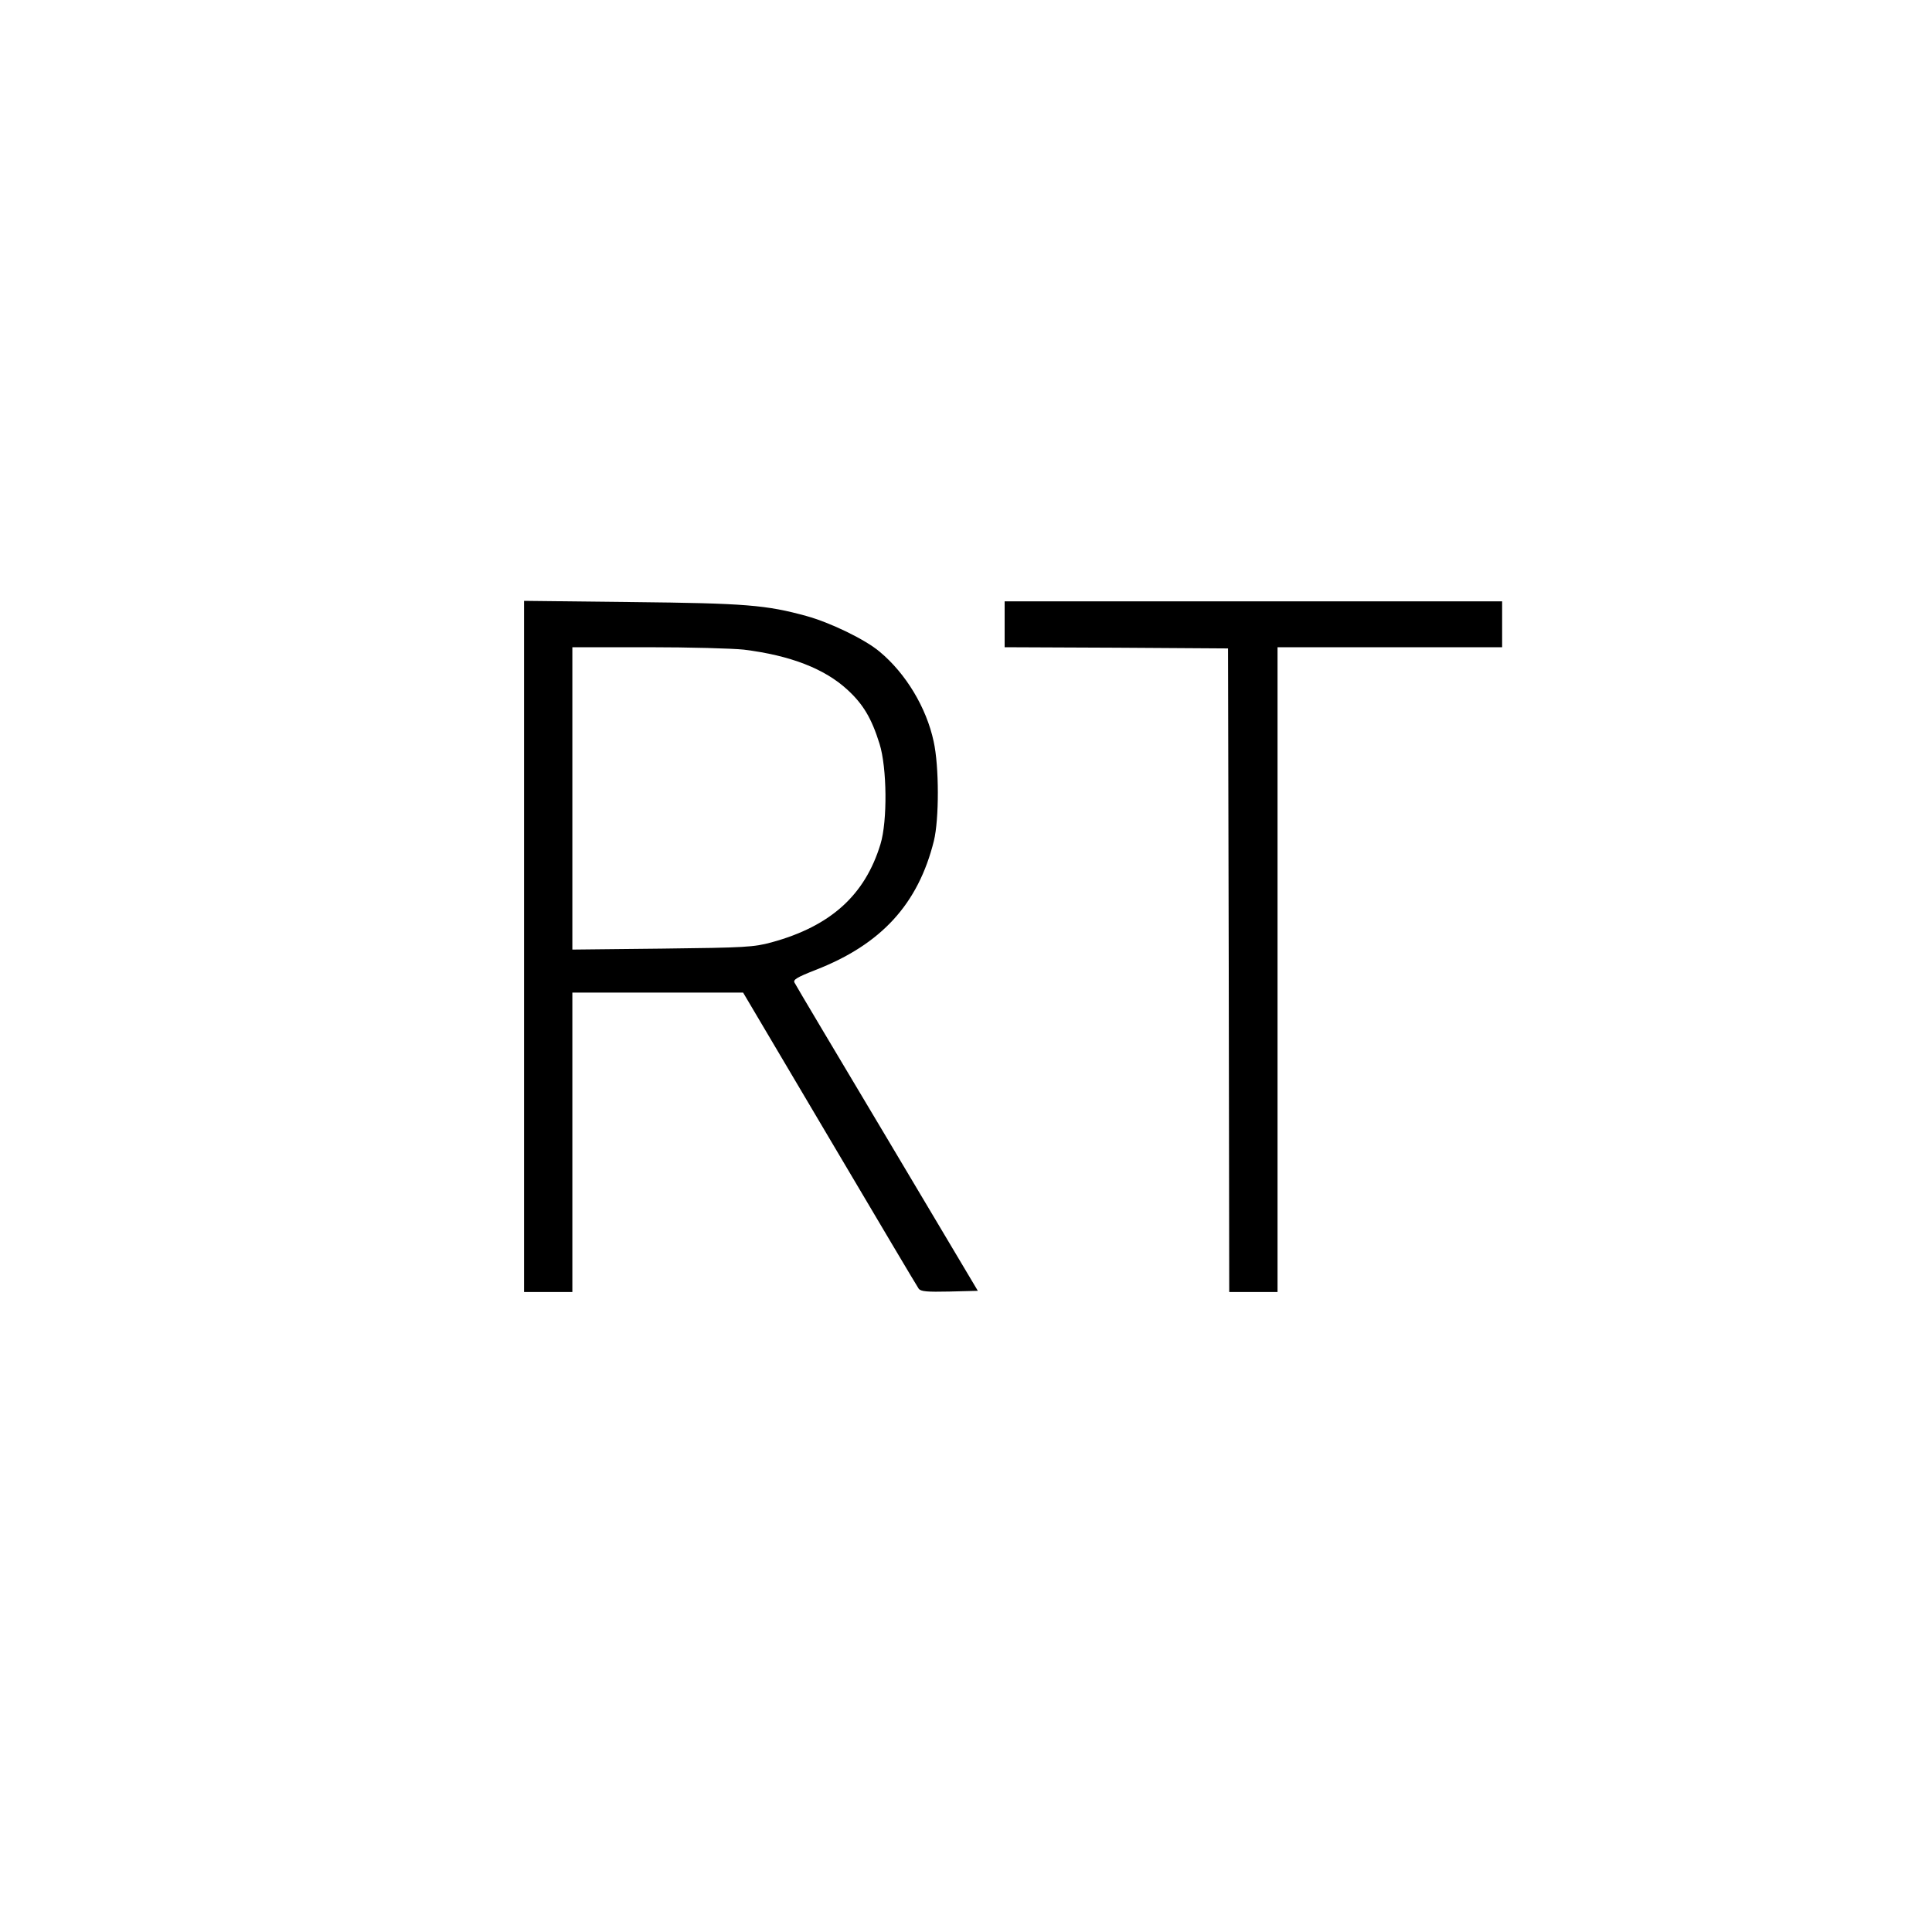 <?xml version="1.0" standalone="no"?>
<!DOCTYPE svg PUBLIC "-//W3C//DTD SVG 20010904//EN"
 "http://www.w3.org/TR/2001/REC-SVG-20010904/DTD/svg10.dtd">
<svg version="1.0" xmlns="http://www.w3.org/2000/svg"
 width="800pt" height="800pt" viewBox="0 0 800 800"
 preserveAspectRatio="xMidYMid meet">
<g transform="translate(0,800) scale(0.1,-0.1)"
fill="#000000" stroke="none">
<path d="M2170 4081 l0 -1431 100 0 100 0 0 620 0 620 354 0 353 0 358 -605
c197 -333 363 -613 369 -621 9 -12 34 -14 128 -12 l117 3 -375 630 c-207 347
-380 637 -384 646 -7 12 9 22 88 53 272 106 424 273 489 534 22 90 22 309 -1
412 -30 140 -115 281 -223 371 -60 51 -205 121 -303 148 -167 46 -253 53 -722
58 l-448 5 0 -1431z m910 1229 c193 -24 335 -79 430 -167 64 -59 99 -117 132
-223 31 -99 33 -320 4 -415 -64 -211 -206 -340 -451 -407 -74 -20 -108 -22
-452 -26 l-373 -4 0 626 0 626 313 0 c172 0 351 -5 397 -10z"/>
<path d="M4160 5415 l0 -95 463 -2 462 -3 3 -1332 2 -1333 100 0 100 0 0 1335
0 1335 465 0 465 0 0 95 0 95 -1030 0 -1030 0 0 -95z"/>
</g>
</svg>
